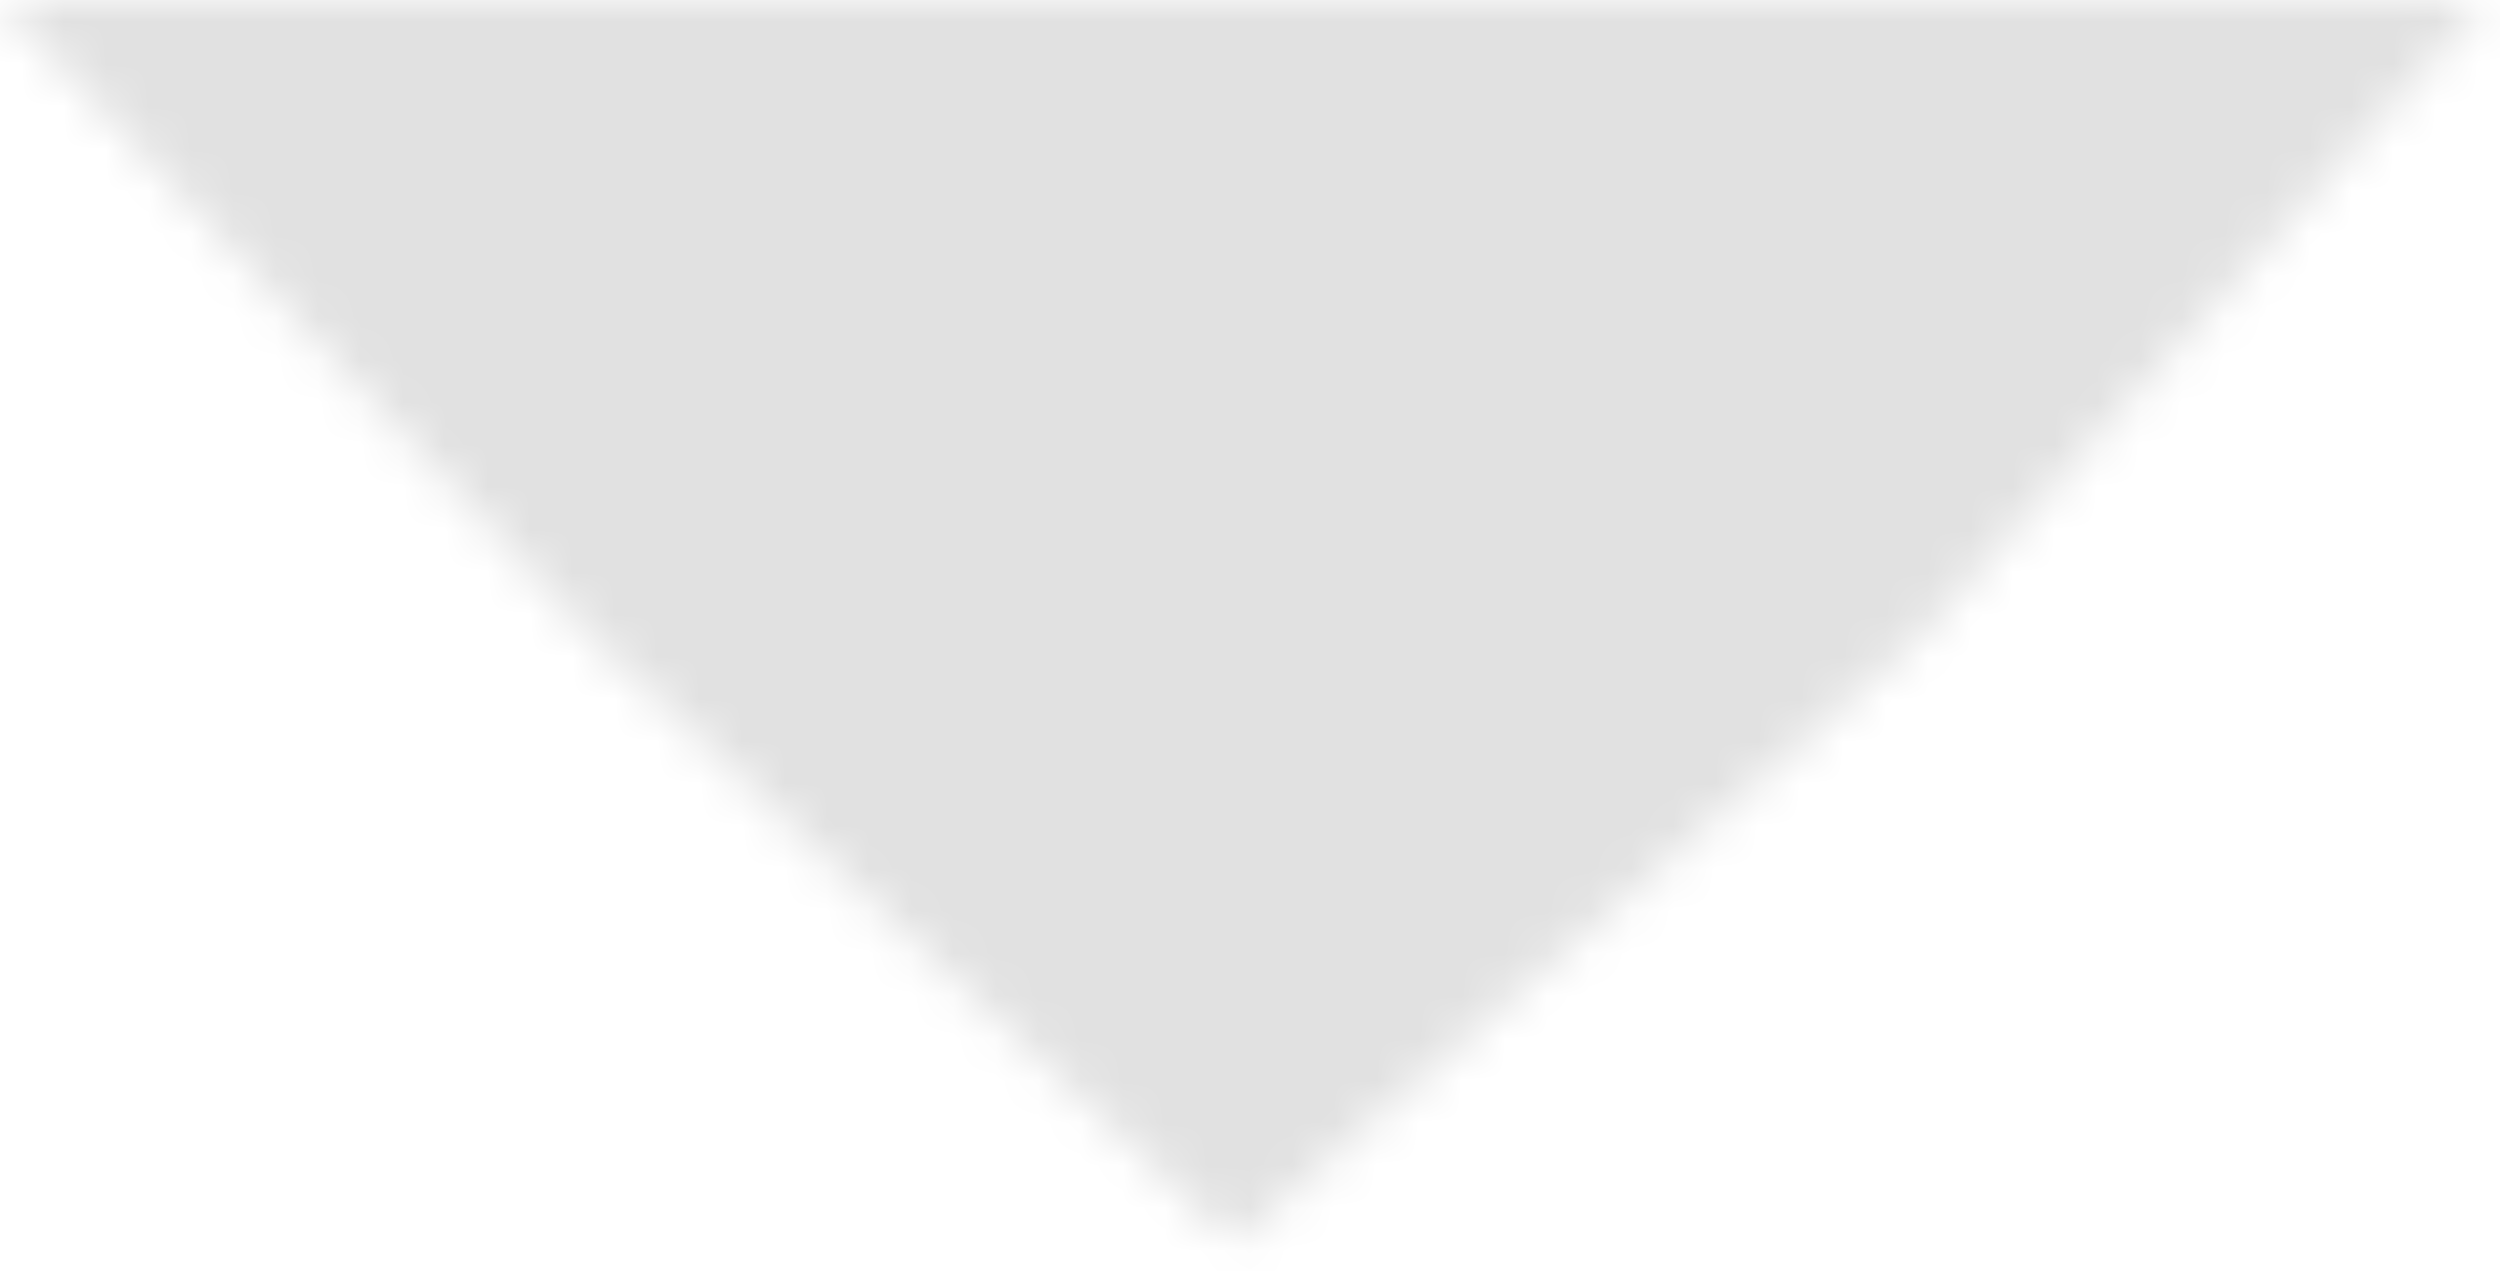 <svg width="59" height="30" viewBox="0 0 59 30" fill="none" xmlns="http://www.w3.org/2000/svg">
<mask id="path-1-inside-1_64_3063" fill="white">
<path d="M0 0H58.67L45.121 15.209L29.121 29.33L14.121 15.209L0 0Z"/>
</mask>
<path d="M0 0V-29H-66.499L-21.252 19.732L0 0ZM58.67 0L80.324 19.29L123.343 -29L58.67 -29V0ZM45.121 15.209L64.311 36.952L65.616 35.8L66.775 34.499L45.121 15.209ZM14.121 15.209L-7.131 34.941L-6.467 35.656L-5.757 36.324L14.121 15.209ZM29.121 29.33L9.243 50.445L28.491 68.565L48.311 51.073L29.121 29.33ZM0 29H58.67V-29H0V29ZM37.016 -19.29L23.467 -4.081L66.775 34.499L80.324 19.29L37.016 -19.29ZM35.373 -4.523L21.252 -19.732L-21.252 19.732L-7.131 34.941L35.373 -4.523ZM25.931 -6.534L9.931 7.587L48.311 51.073L64.311 36.952L25.931 -6.534ZM48.999 8.215L33.999 -5.906L-5.757 36.324L9.243 50.445L48.999 8.215Z" fill="#E1E1E1" mask="url(#path-1-inside-1_64_3063)"/>
</svg>
